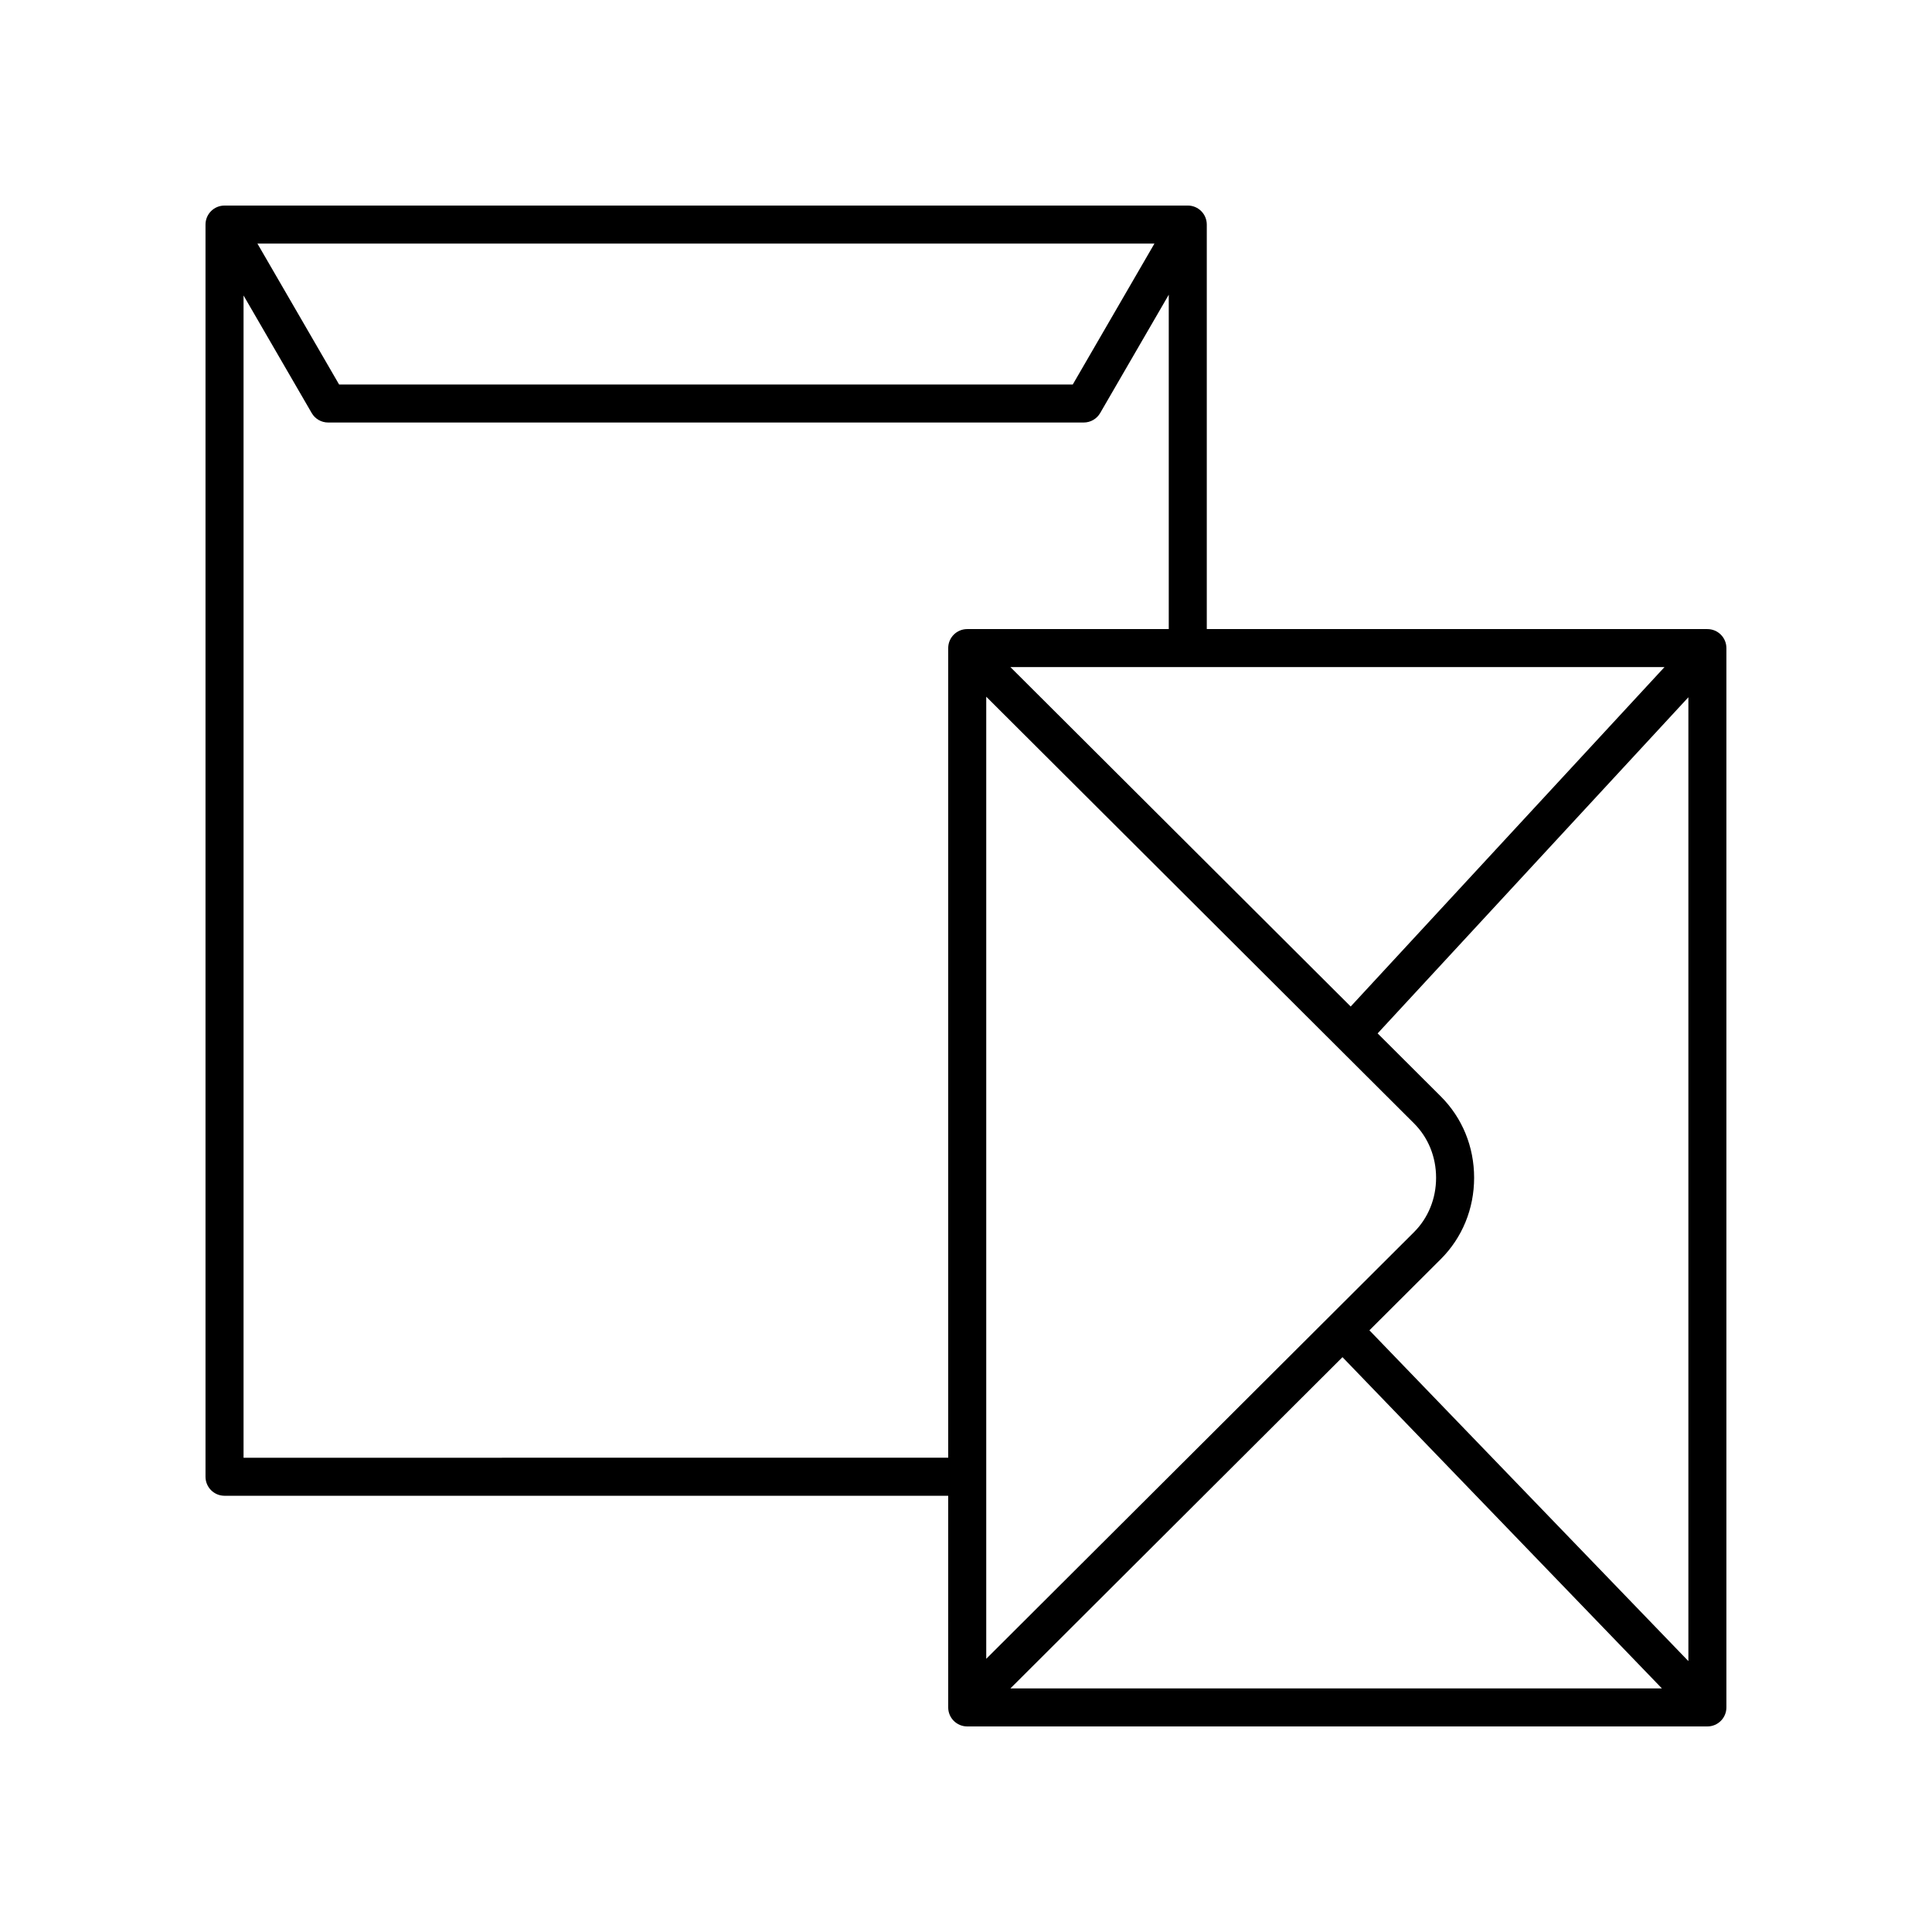 <?xml version="1.0" encoding="UTF-8"?>
<!-- Uploaded to: SVG Repo, www.svgrepo.com, Generator: SVG Repo Mixer Tools -->
<svg fill="#000000" width="800px" height="800px" version="1.1" viewBox="144 144 512 512" xmlns="http://www.w3.org/2000/svg">
 <path d="m596.48 310.71h-132.67v-107.2c0-2.785-2.254-5.039-5.039-5.039l-255.27 0.004c-2.785 0-5.039 2.254-5.039 5.039v331.84c0 2.785 2.254 5.039 5.039 5.039h191.78l0.004 56.09c0 2.785 2.254 5.039 5.039 5.039h196.15c2.785 0 5.039-2.254 5.039-5.039v-280.73c0-2.785-2.254-5.039-5.039-5.039zm-11.375 10.078-83.156 89.949-90.18-89.949zm-179.74 7.844 113.35 113.06c3.785 3.773 5.863 8.895 5.863 14.426 0 5.523-2.082 10.648-5.863 14.422l-113.35 113.06zm94.406 175.03 84.648 87.781h-172.65zm7.137-7.117 18.922-18.871c5.691-5.684 8.828-13.34 8.828-21.555 0-8.223-3.133-15.875-8.828-21.559l-16.742-16.699 82.352-89.082v255.43zm-56.965-288-21.648 37.348h-194.43l-21.648-37.348zm-241.4 321.77v-308.01l18.062 31.156c0.898 1.555 2.562 2.508 4.359 2.508h200.23c1.797 0 3.457-0.953 4.359-2.508l18.18-31.359v88.609h-53.41c-2.785 0-5.039 2.254-5.039 5.039v214.56z"/>
</svg>